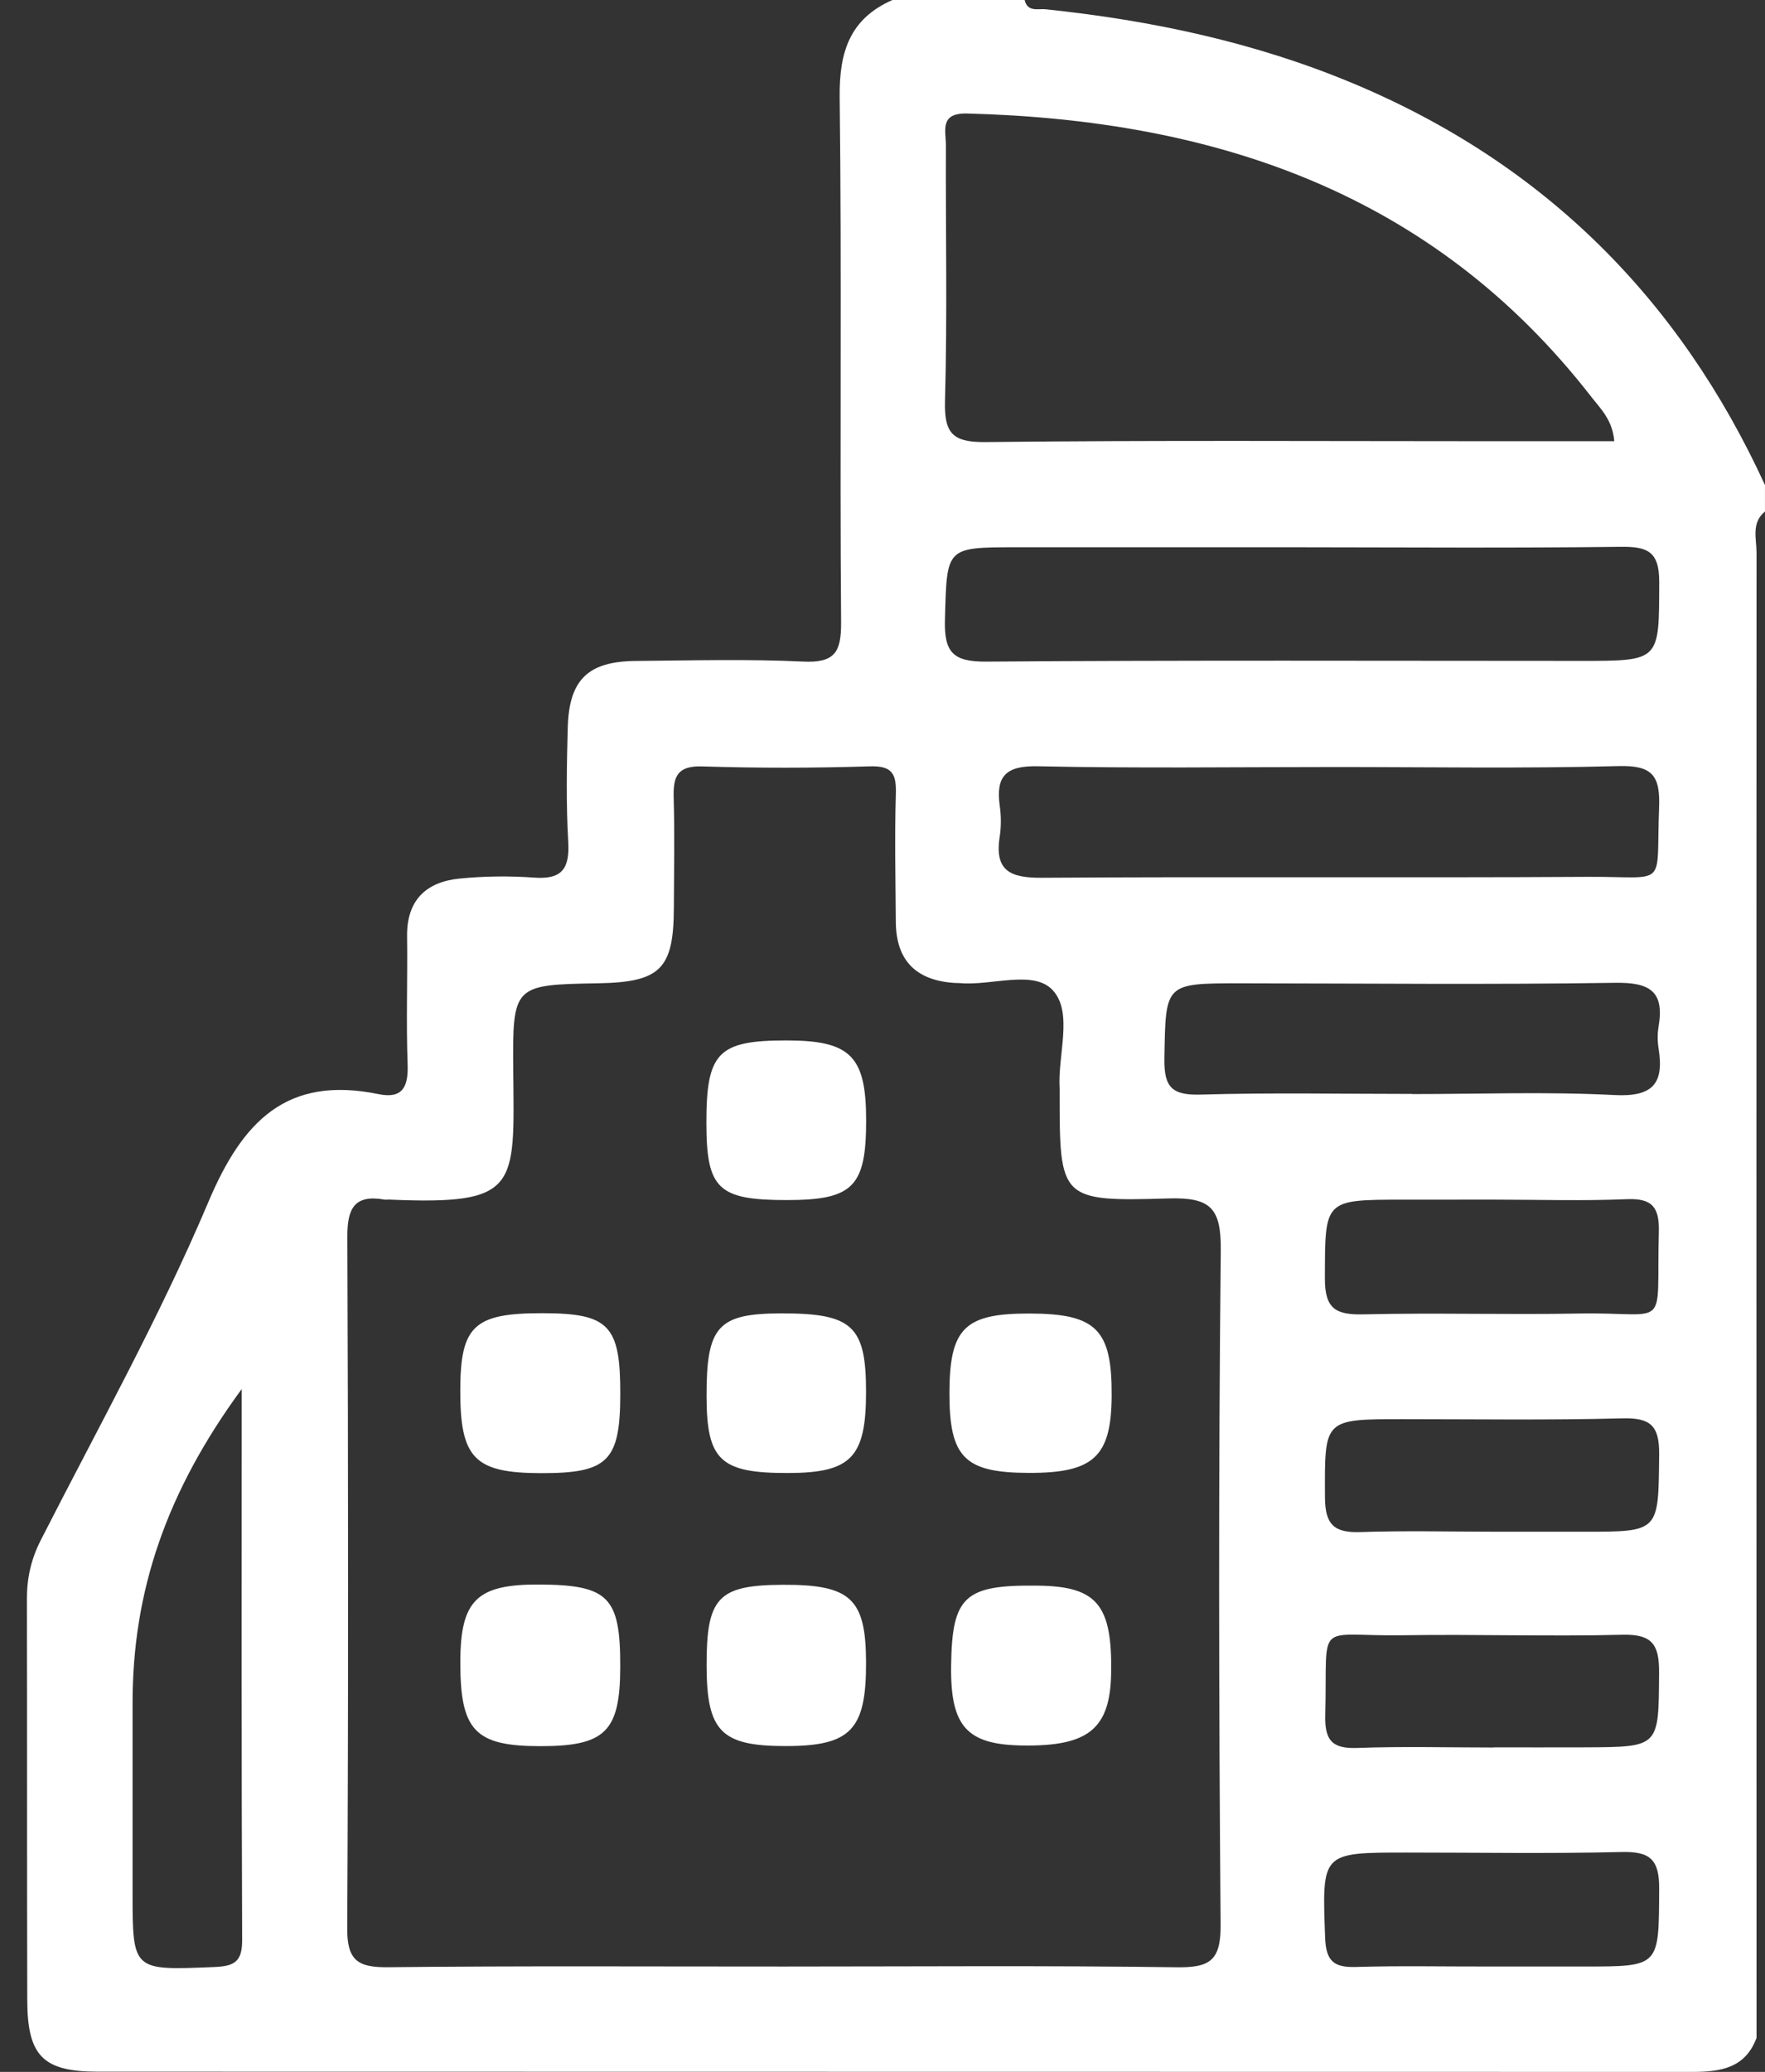 <?xml version="1.0" encoding="utf-8"?>
<!-- Generator: Adobe Illustrator 16.0.0, SVG Export Plug-In . SVG Version: 6.00 Build 0)  -->
<!DOCTYPE svg PUBLIC "-//W3C//DTD SVG 1.1//EN" "http://www.w3.org/Graphics/SVG/1.1/DTD/svg11.dtd">
<svg version="1.1" id="Vrstva_1" xmlns="http://www.w3.org/2000/svg" xmlns:xlink="http://www.w3.org/1999/xlink" x="0px" y="0px"
	 width="75.086px" height="88.086px" viewBox="0 0 75.086 88.086" enable-background="new 0 0 75.086 88.086" xml:space="preserve">
<rect x="0" y="0" width="75.086" height="88.086" fill="#333333" stroke="none"/>
<path fill-rule="evenodd" clip-rule="evenodd" fill="#FFFFFF" d="M37.965,0c1.875,0,3.75,0,5.625,0
	c0.125,0.528,0.568,0.359,0.902,0.395c4.512,0.473,8.911,1.406,13.111,3.167c8.072,3.386,13.843,9.131,17.482,17.061
	c0,0.375,0,0.75,0,1.125c-0.592,0.484-0.359,1.157-0.359,1.749c-0.009,21.047-0.003,42.096,0,63.143
	c-0.48,1.297-1.548,1.447-2.734,1.447c-22.616-0.007-45.233-0.002-67.849-0.01c-2.321-0.002-2.977-0.678-2.983-3.041
	C1.144,79.35,1.158,73.664,1.145,67.979c-0.002-0.891,0.179-1.693,0.592-2.504c2.43-4.768,5.049-9.458,7.129-14.376
	c1.46-3.452,3.342-5.38,7.246-4.581c1.016,0.207,1.264-0.318,1.229-1.268c-0.066-1.81,0.001-3.624-0.023-5.435
	c-0.021-1.54,0.805-2.32,2.236-2.463c1.052-0.105,2.125-0.116,3.18-0.04c1.186,0.085,1.504-0.395,1.44-1.521
	c-0.093-1.619-0.065-3.248-0.02-4.872c0.057-2.026,0.866-2.801,2.89-2.818c2.374-0.02,4.752-0.086,7.121,0.026
	c1.359,0.064,1.627-0.406,1.617-1.687c-0.061-7.435,0.03-14.87-0.061-22.303C35.698,2.216,36.146,0.801,37.965,0z M33.364,83.607
	c5.56,0,11.121-0.046,16.679,0.031c1.398,0.02,1.896-0.256,1.884-1.792c-0.077-9.558-0.093-19.116,0.007-28.673
	c0.019-1.808-0.422-2.276-2.231-2.221c-4.61,0.141-4.626,0.029-4.624-4.492c0-0.063,0.003-0.125-0.001-0.188
	c-0.086-1.421,0.58-3.207-0.284-4.164c-0.812-0.897-2.602-0.189-3.955-0.311c-0.063-0.006-0.125-0.002-0.188-0.005
	c-1.635-0.091-2.529-0.914-2.541-2.59c-0.012-1.812-0.055-3.625,0.001-5.434c0.026-0.858-0.141-1.217-1.109-1.187
	c-2.371,0.075-4.749,0.079-7.12,0.003c-1.073-0.035-1.25,0.432-1.223,1.337c0.047,1.56,0.013,3.123,0.008,4.685
	c-0.01,2.591-0.573,3.151-3.21,3.198c-3.627,0.065-3.656,0.066-3.622,3.754c0.045,4.933,0.253,5.681-5.297,5.442
	C16.475,50.999,16.41,51.011,16.35,51c-1.277-0.223-1.578,0.383-1.573,1.574c0.038,9.809,0.047,19.616-0.005,29.424
	c-0.007,1.357,0.465,1.651,1.726,1.638C22.119,83.575,27.741,83.609,33.364,83.607z M68.673,18.757
	c-0.072-0.91-0.593-1.391-0.99-1.903C60.949,8.201,51.697,5.101,41.152,4.826c-1.197-0.032-0.91,0.734-0.912,1.355
	c-0.014,3.616,0.063,7.235-0.038,10.85c-0.038,1.385,0.307,1.779,1.733,1.763c7.17-0.08,14.342-0.036,21.514-0.036
	C65.17,18.757,66.893,18.757,68.673,18.757z M55.24,23.267c-3.996,0-7.992,0-11.988,0c-3.043,0-2.965,0.002-3.053,3.072
	c-0.039,1.399,0.345,1.801,1.762,1.79c8.43-0.064,16.859-0.032,25.289-0.031c3.395,0.001,3.326,0.001,3.336-3.352
	c0.004-1.334-0.527-1.513-1.672-1.498C64.356,23.304,59.798,23.271,55.24,23.267z M56.689,32.611c-4.182,0-8.363,0.058-12.541-0.033
	c-1.363-0.029-1.795,0.423-1.615,1.696c0.061,0.428,0.061,0.88-0.005,1.308c-0.228,1.474,0.488,1.745,1.813,1.736
	c7.737-0.053,15.475,0.007,23.212-0.039c3.453-0.02,2.889,0.538,3.027-2.926c0.055-1.368-0.27-1.822-1.725-1.783
	C64.803,32.681,60.745,32.608,56.689,32.611z M60.07,46.508c0,0.002,0,0.004,0,0.006c2.871,0,5.748-0.107,8.611,0.042
	c1.637,0.085,2.119-0.489,1.877-1.985c-0.049-0.305-0.05-0.631,0.002-0.935c0.256-1.512-0.399-1.874-1.856-1.852
	c-5.305,0.083-10.61,0.025-15.917,0.022c-3.261-0.002-3.195,0.001-3.252,3.193c-0.021,1.236,0.33,1.572,1.547,1.537
	C54.076,46.449,57.074,46.508,60.07,46.508z M10.283,59.055c-3.212,4.375-4.643,8.607-4.643,13.338c0,2.686,0,5.371,0,8.057
	c0,3.351,0,3.32,3.458,3.179c0.848-0.035,1.208-0.202,1.204-1.145C10.269,74.803,10.283,67.123,10.283,59.055z M63.293,83.606
	c1.371,0,2.742-0.001,4.113,0c3.224,0.001,3.16,0.001,3.178-3.307c0.008-1.264-0.405-1.591-1.609-1.561
	c-3.053,0.075-6.107,0.022-9.162,0.023c-3.612,0.001-3.57,0.001-3.441,3.606c0.035,0.998,0.357,1.288,1.313,1.258
	C59.553,83.569,61.424,83.61,63.293,83.606z M63.616,51.003c-1.308,0-2.616-0.001-3.924,0.001c-3.387,0.002-3.32,0.003-3.329,3.355
	c-0.003,1.301,0.48,1.547,1.646,1.52c3.05-0.072,6.104,0.021,9.154-0.035c3.929-0.071,3.292,0.825,3.406-3.457
	c0.028-1.035-0.255-1.449-1.35-1.404C67.355,51.061,65.484,51.004,63.616,51.003z M63.65,65.121c1.244,0,2.488-0.001,3.732,0
	c3.229,0.002,3.166,0.002,3.201-3.271c0.014-1.246-0.367-1.58-1.576-1.549c-3.107,0.082-6.219,0.035-9.328,0.035
	c-3.383,0-3.326-0.004-3.313,3.316c0.005,1.163,0.384,1.521,1.498,1.484C59.792,65.072,61.722,65.119,63.65,65.121z M63.534,74.295
	c0-0.002,0-0.004,0-0.006c1.311,0,2.62,0.004,3.931-0.001c3.146-0.015,3.092-0.017,3.115-3.163c0.009-1.191-0.275-1.654-1.551-1.623
	c-3.117,0.078-6.238-0.027-9.355,0.021c-3.777,0.059-3.193-0.74-3.295,3.404c-0.026,1.055,0.284,1.427,1.355,1.387
	C59.665,74.243,61.601,74.295,63.534,74.295z M47.292,59.343c0.016-2.819-0.652-3.491-3.481-3.499
	c-2.771-0.008-3.412,0.622-3.42,3.359c-0.007,2.759,0.636,3.409,3.373,3.417C46.529,62.628,47.277,61.933,47.292,59.343z
	 M36.847,47.635c0-2.735-0.661-3.399-3.385-3.401c-2.916-0.001-3.416,0.513-3.411,3.516c0.004,2.801,0.498,3.272,3.426,3.271
	C36.288,51.019,36.847,50.458,36.847,47.635z M23.085,55.83c-2.916-0.004-3.497,0.537-3.504,3.264
	c-0.008,2.906,0.6,3.531,3.436,3.537c2.849,0.005,3.367-0.514,3.371-3.367C26.392,56.342,25.905,55.835,23.085,55.83z M30.06,70.84
	c0.009,2.775,0.625,3.396,3.371,3.394c2.772-0.002,3.427-0.692,3.412-3.601c-0.013-2.668-0.663-3.267-3.532-3.256
	C30.543,67.389,30.05,67.914,30.06,70.84z M22.931,67.366c-2.644-0.013-3.341,0.669-3.348,3.273
	c-0.008,2.937,0.619,3.599,3.407,3.599c2.766,0,3.391-0.621,3.396-3.377C26.393,67.891,25.888,67.381,22.931,67.366z M36.843,59.178
	c0.001-2.803-0.582-3.344-3.596-3.34c-2.706,0.004-3.195,0.544-3.189,3.523c0.005,2.723,0.585,3.27,3.464,3.264
	C36.21,62.621,36.842,61.966,36.843,59.178z M43.48,74.209c2.825,0.047,3.75-0.705,3.79-3.08c0.048-2.9-0.603-3.682-3.095-3.715
	c-3.146-0.043-3.675,0.442-3.713,3.41C40.429,73.391,41.125,74.172,43.48,74.209z"/>
</svg>
